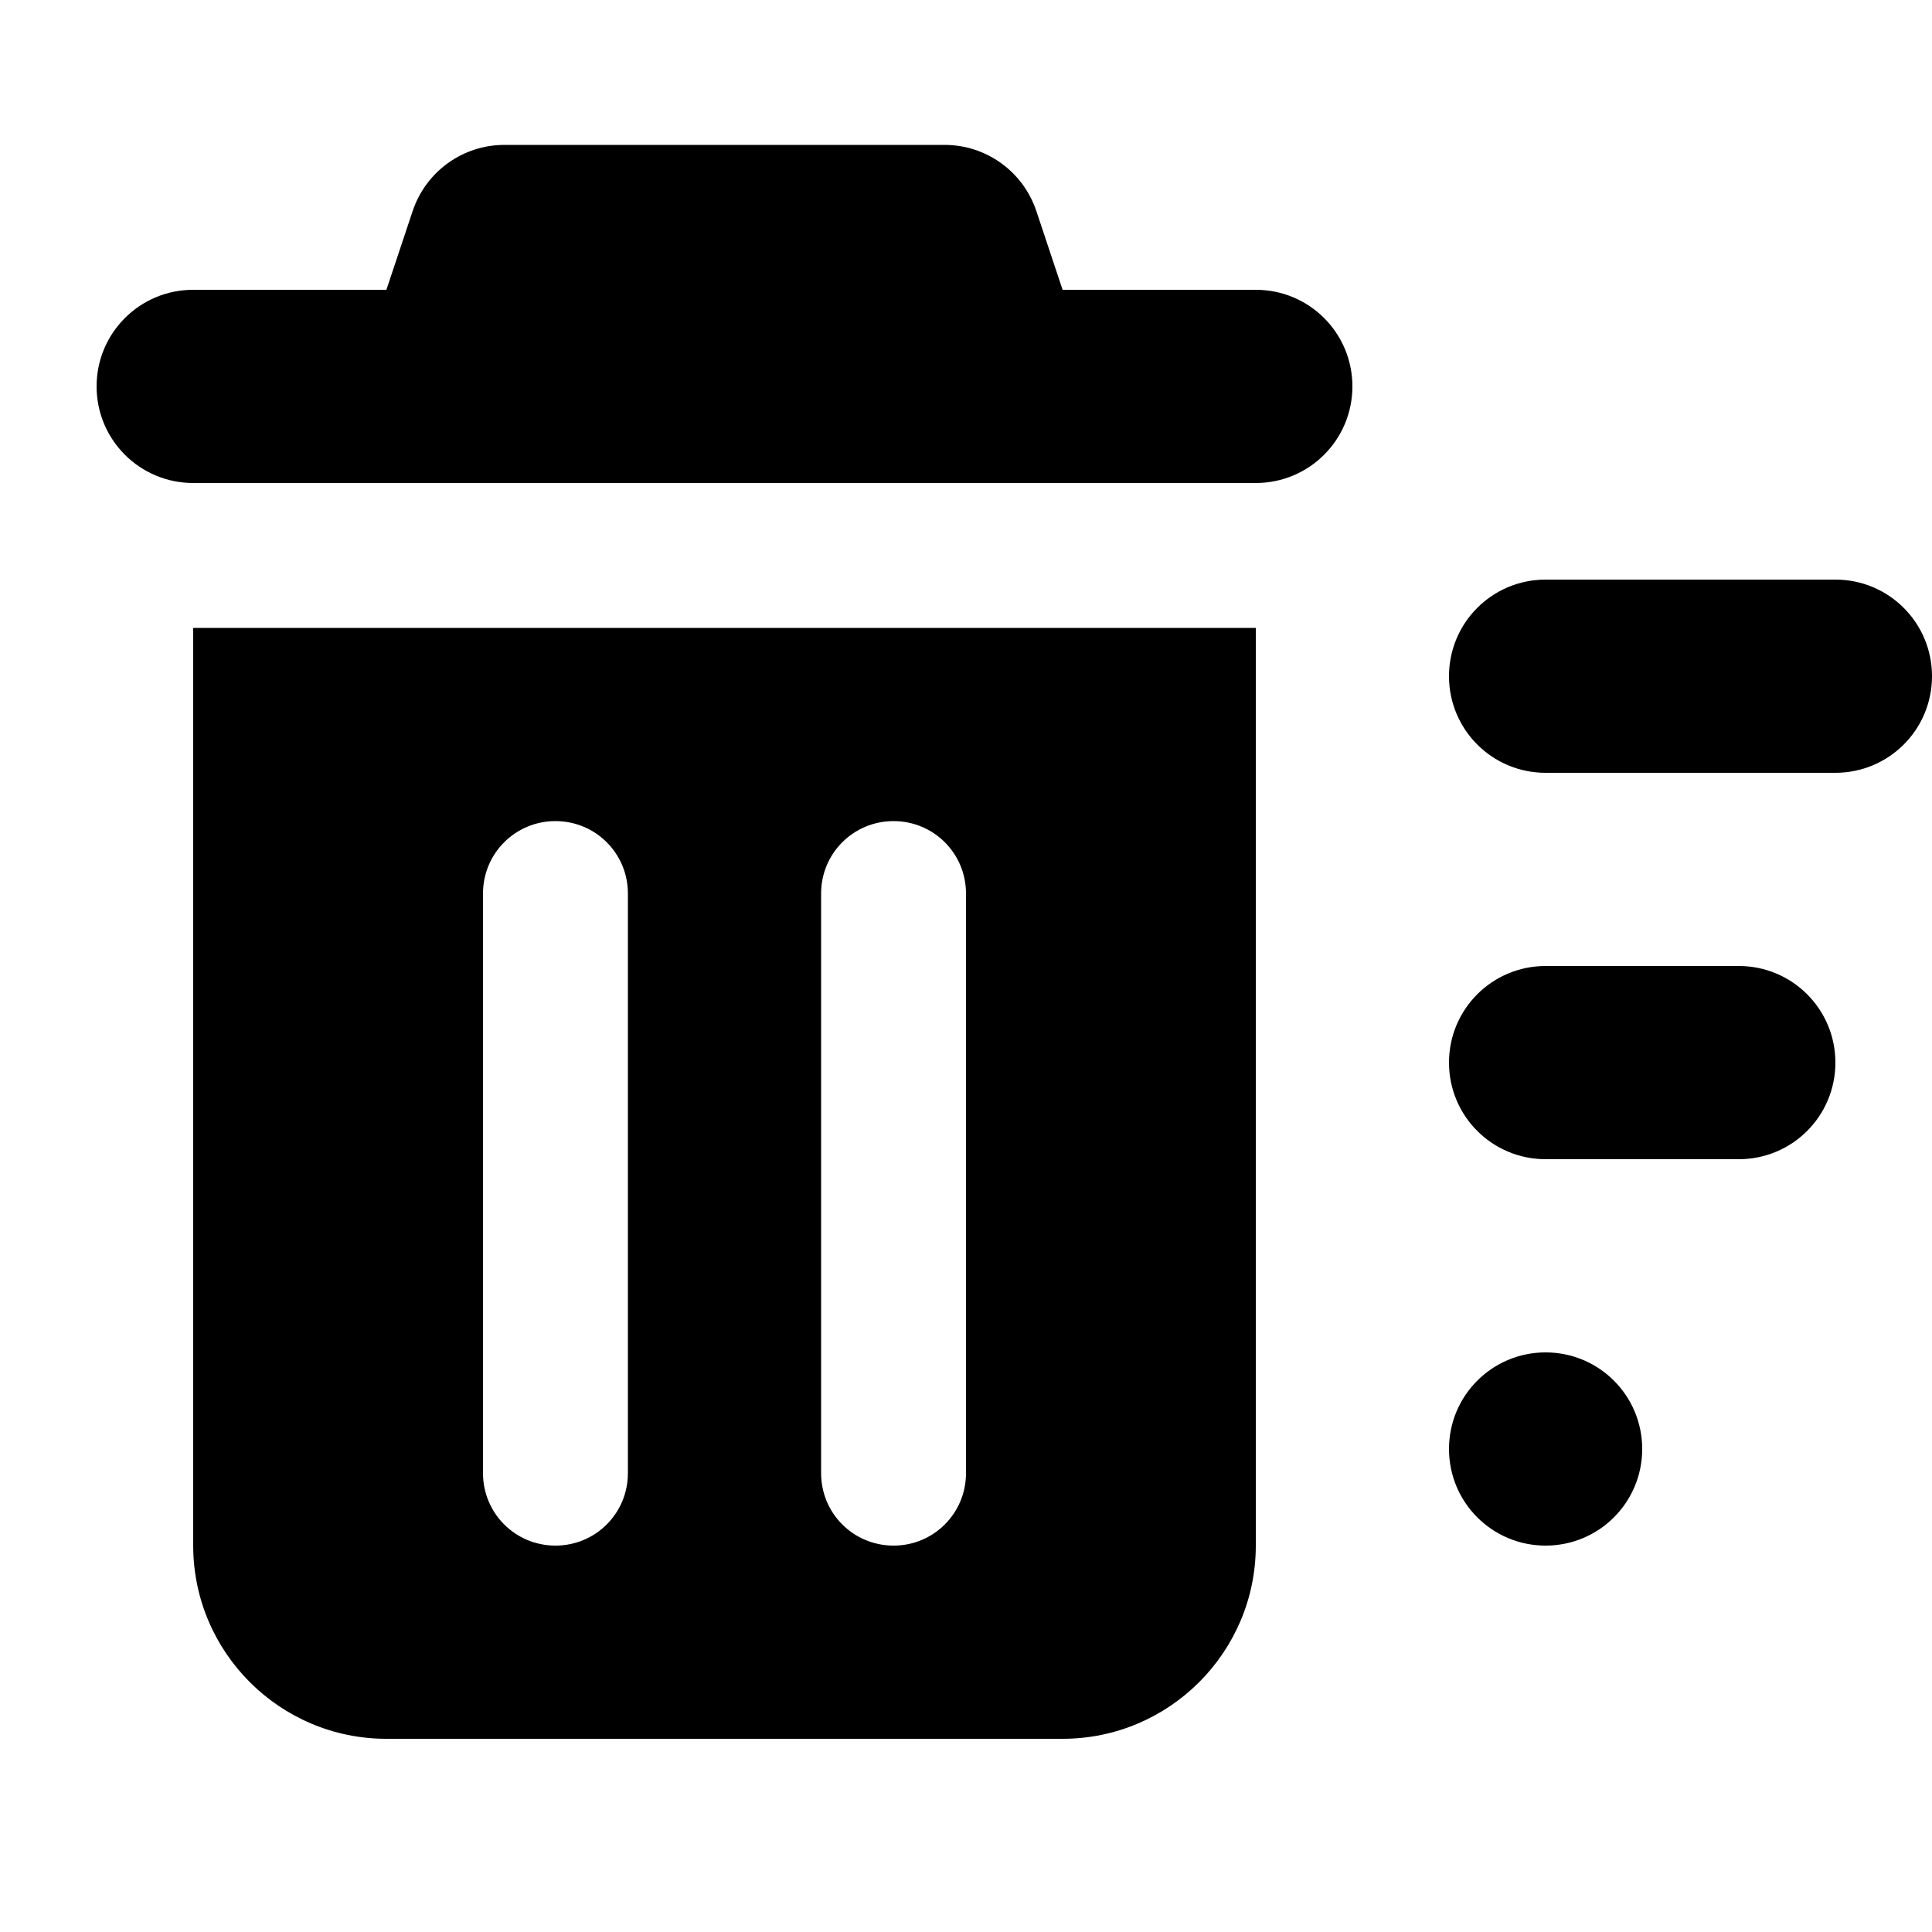 <svg xmlns="http://www.w3.org/2000/svg" viewBox="0 0 640 640"><!--! Font Awesome Pro 7.1.0 by @fontawesome - https://fontawesome.com License - https://fontawesome.com/license (Commercial License) Copyright 2025 Fonticons, Inc. --><path fill="currentColor" d="M136.7 69.9L128 96L64 96C46.3 96 32 110.3 32 128C32 145.7 46.3 160 64 160L416 160C433.7 160 448 145.7 448 128C448 110.3 433.7 96 416 96L352 96L343.3 69.9C338.9 56.8 326.7 48 312.9 48L167.1 48C153.3 48 141.1 56.8 136.7 69.9zM480 224C480 241.7 494.3 256 512 256L608 256C625.7 256 640 241.7 640 224C640 206.3 625.7 192 608 192L512 192C494.3 192 480 206.3 480 224zM416 208L64 208L64 512C64 547.3 92.7 576 128 576L352 576C387.3 576 416 547.3 416 512L416 208zM208 296L208 488C208 501.3 197.3 512 184 512C170.7 512 160 501.3 160 488L160 296C160 282.7 170.7 272 184 272C197.3 272 208 282.7 208 296zM320 296L320 488C320 501.3 309.3 512 296 512C282.7 512 272 501.3 272 488L272 296C272 282.7 282.7 272 296 272C309.3 272 320 282.7 320 296zM512 320C494.3 320 480 334.3 480 352C480 369.7 494.3 384 512 384L576 384C593.7 384 608 369.7 608 352C608 334.3 593.7 320 576 320L512 320zM480 480C480 497.7 494.3 512 512 512C529.7 512 544 497.7 544 480C544 462.3 529.7 448 512 448C494.3 448 480 462.3 480 480z"/></svg>